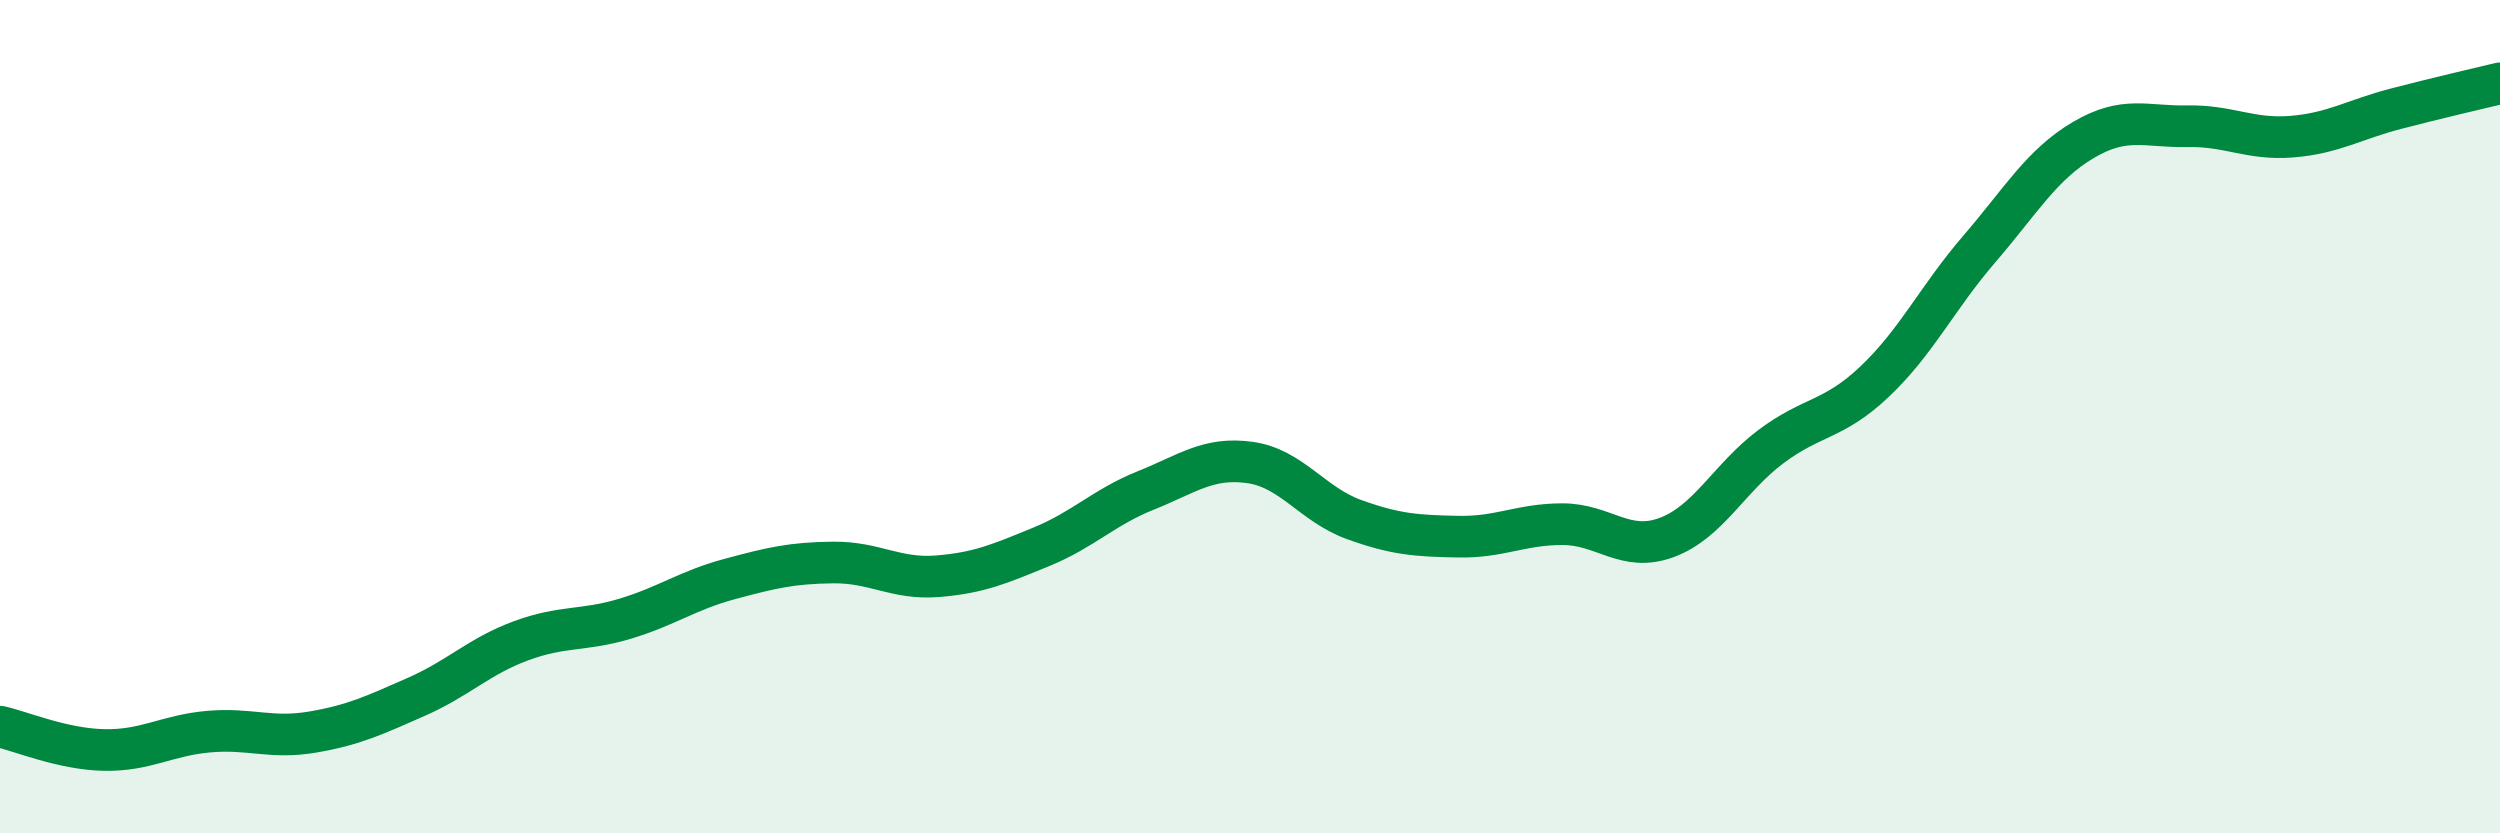 
    <svg width="60" height="20" viewBox="0 0 60 20" xmlns="http://www.w3.org/2000/svg">
      <path
        d="M 0,17.44 C 0.5,17.55 1.5,17.98 2.5,18 C 3.5,18.02 4,17.65 5,17.56 C 6,17.47 6.5,17.74 7.5,17.57 C 8.5,17.4 9,17.16 10,16.72 C 11,16.28 11.5,15.75 12.5,15.38 C 13.5,15.01 14,15.15 15,14.85 C 16,14.55 16.5,14.17 17.5,13.9 C 18.5,13.63 19,13.51 20,13.5 C 21,13.49 21.5,13.91 22.5,13.83 C 23.5,13.75 24,13.53 25,13.12 C 26,12.71 26.5,12.17 27.5,11.77 C 28.5,11.37 29,10.96 30,11.1 C 31,11.24 31.5,12.11 32.5,12.47 C 33.5,12.83 34,12.86 35,12.88 C 36,12.9 36.5,12.58 37.5,12.58 C 38.5,12.58 39,13.27 40,12.9 C 41,12.53 41.5,11.47 42.5,10.72 C 43.5,9.97 44,10.1 45,9.15 C 46,8.2 46.5,7.14 47.5,5.98 C 48.5,4.82 49,3.95 50,3.36 C 51,2.77 51.5,3.05 52.5,3.03 C 53.5,3.01 54,3.36 55,3.28 C 56,3.2 56.5,2.87 57.5,2.61 C 58.5,2.35 59.5,2.12 60,2L60 20L0 20Z"
        fill="#008740"
        opacity="0.1"
        stroke-linecap="round"
        stroke-linejoin="round"
      />
      <path
        d="M 0,17.44 C 0.5,17.55 1.5,17.98 2.5,18 C 3.5,18.02 4,17.65 5,17.56 C 6,17.47 6.5,17.74 7.5,17.57 C 8.5,17.4 9,17.16 10,16.72 C 11,16.28 11.5,15.75 12.5,15.38 C 13.5,15.01 14,15.15 15,14.85 C 16,14.55 16.5,14.17 17.5,13.9 C 18.5,13.63 19,13.51 20,13.5 C 21,13.49 21.5,13.91 22.5,13.83 C 23.5,13.75 24,13.53 25,13.12 C 26,12.71 26.5,12.17 27.5,11.77 C 28.5,11.37 29,10.96 30,11.1 C 31,11.24 31.5,12.11 32.5,12.47 C 33.5,12.83 34,12.86 35,12.88 C 36,12.9 36.5,12.58 37.5,12.58 C 38.5,12.58 39,13.27 40,12.9 C 41,12.53 41.5,11.47 42.5,10.72 C 43.5,9.97 44,10.1 45,9.15 C 46,8.2 46.5,7.14 47.5,5.98 C 48.5,4.82 49,3.95 50,3.36 C 51,2.77 51.5,3.05 52.5,3.03 C 53.5,3.01 54,3.36 55,3.28 C 56,3.2 56.5,2.87 57.5,2.61 C 58.5,2.35 59.5,2.12 60,2"
        stroke="#008740"
        stroke-width="1"
        fill="none"
        stroke-linecap="round"
        stroke-linejoin="round"
      />
    </svg>
  